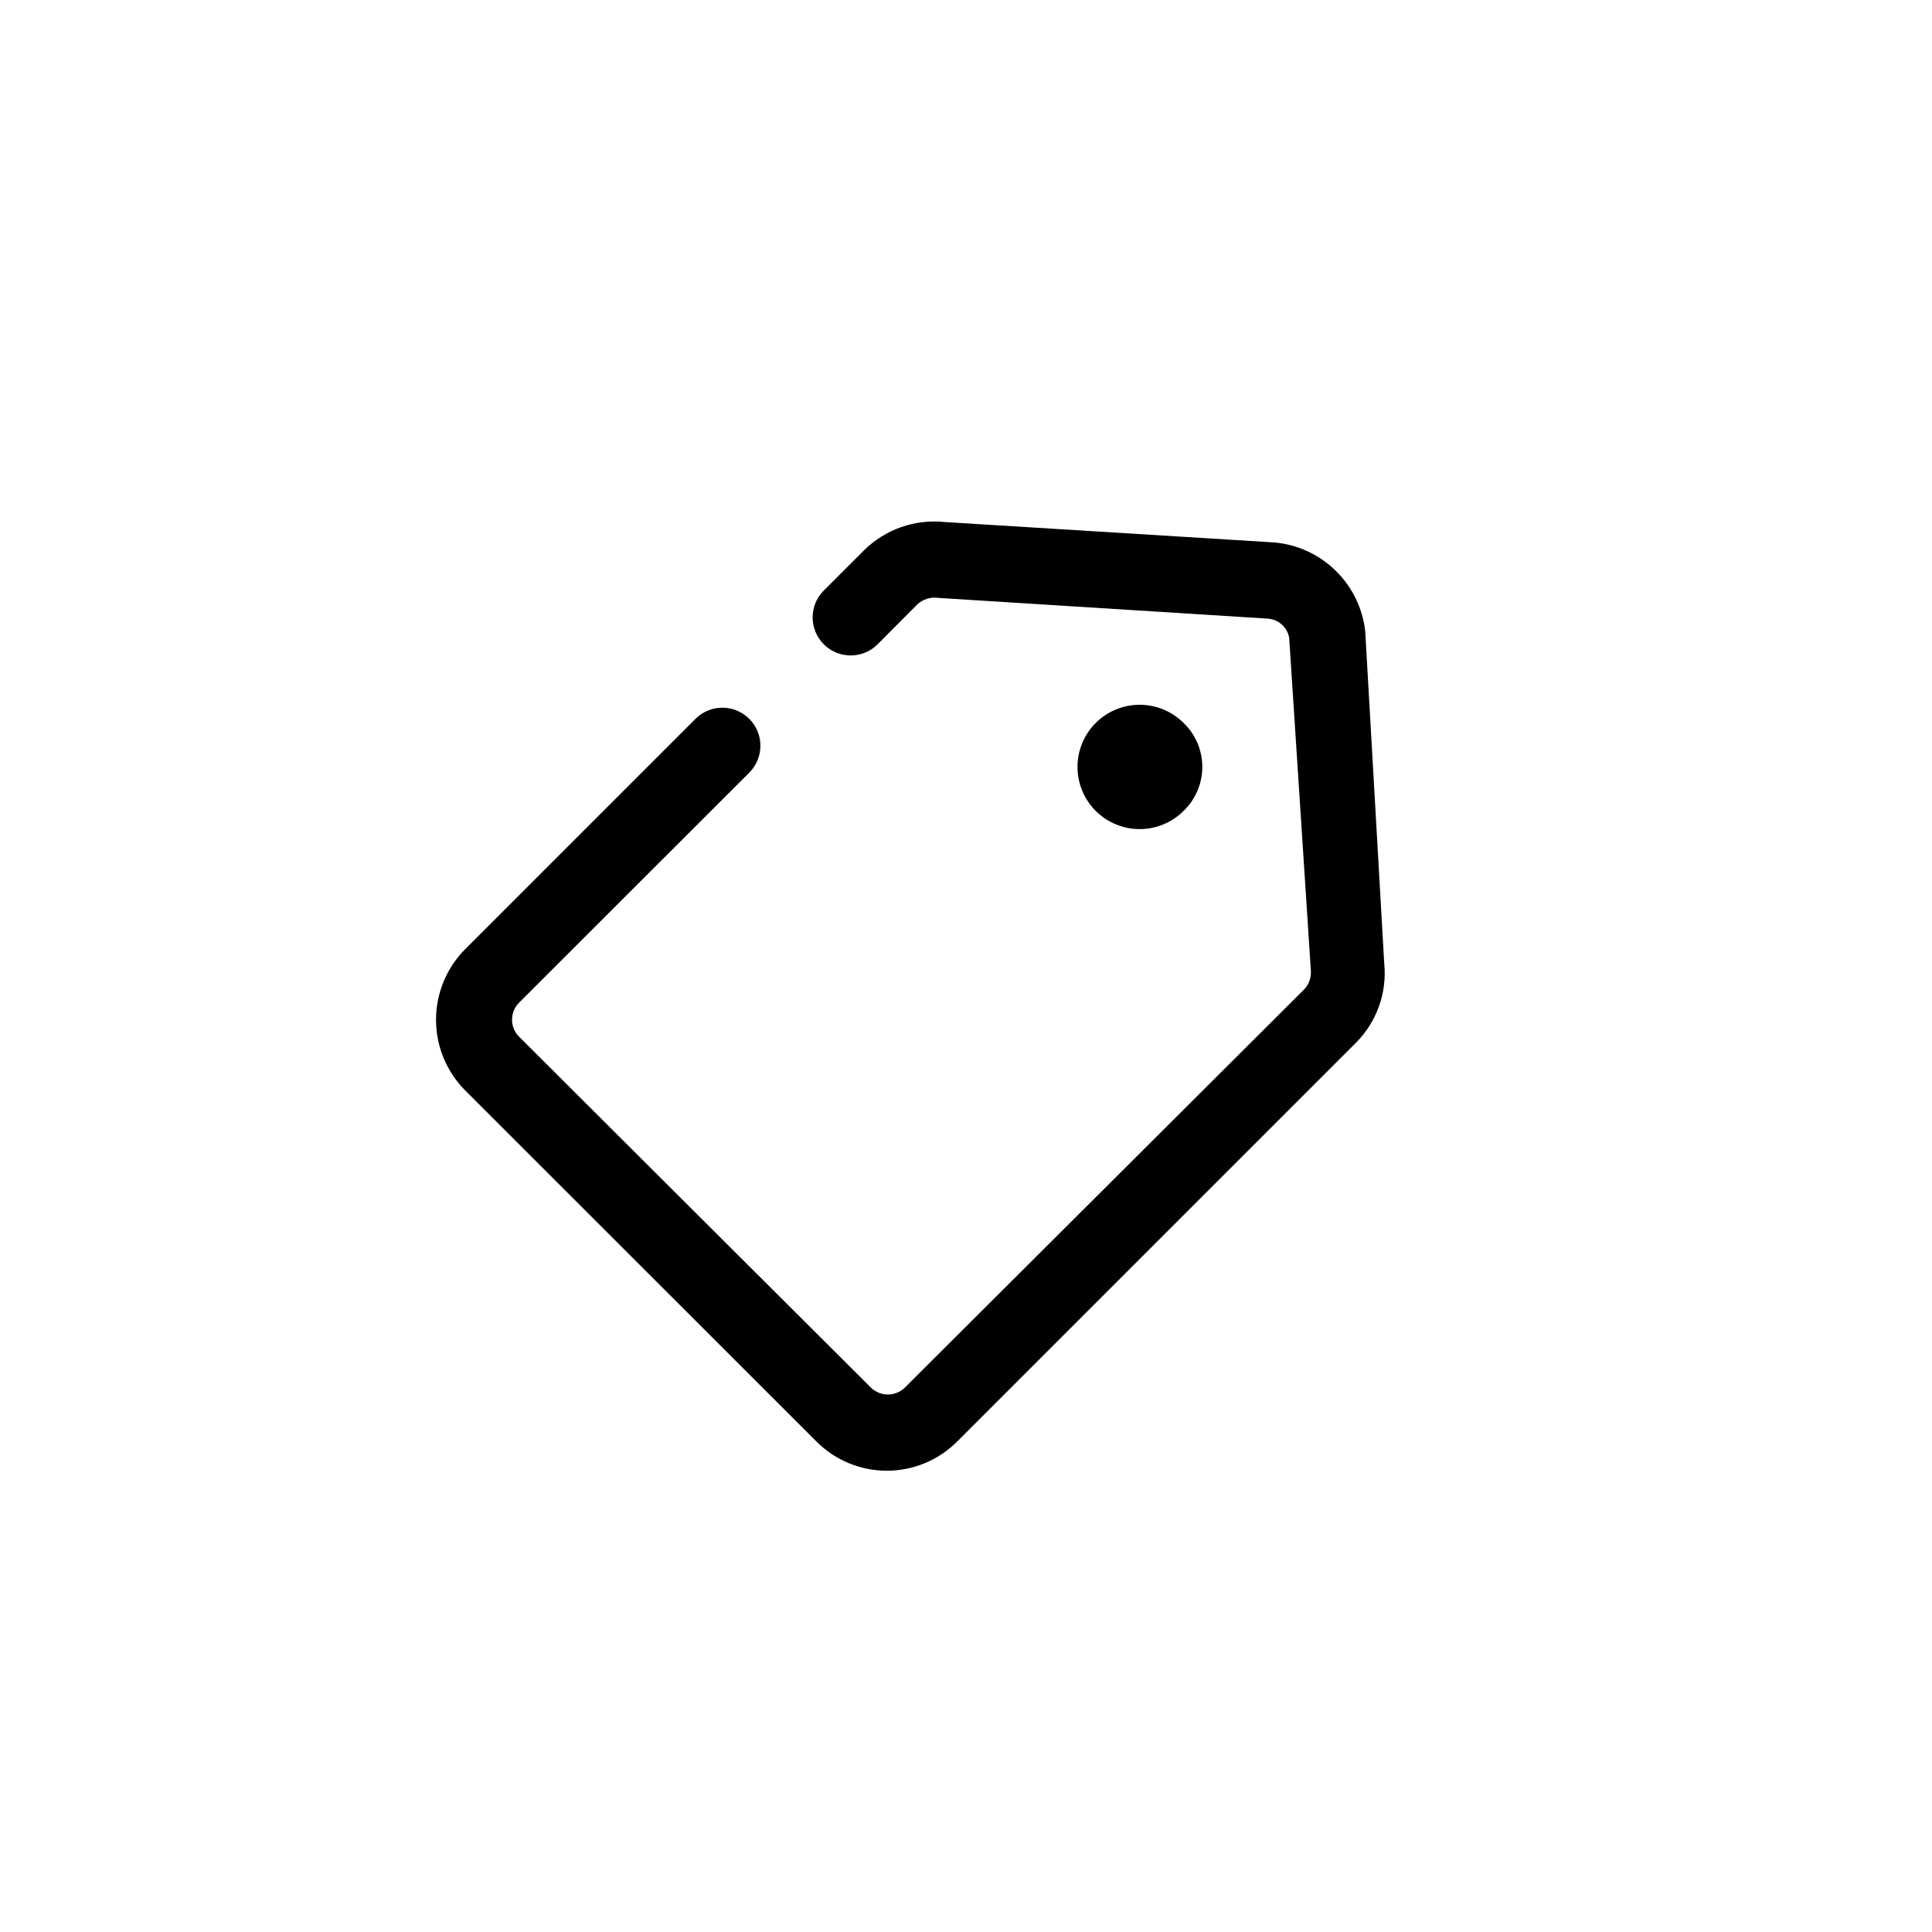 <?xml version="1.0" encoding="UTF-8"?>
<!-- The Best Svg Icon site in the world: iconSvg.co, Visit us! https://iconsvg.co -->
<svg fill="#000000" width="800px" height="800px" version="1.1" viewBox="144 144 512 512" xmlns="http://www.w3.org/2000/svg">
 <g>
  <path d="m457.68 335.61c-3.086-3.094-7.277-4.836-11.648-4.84-4.371 0-8.566 1.734-11.656 4.824-3.094 3.09-4.828 7.281-4.828 11.652s1.734 8.562 4.828 11.652c3.09 3.09 7.285 4.824 11.656 4.82 4.371 0 8.562-1.742 11.648-4.836 3.16-3.047 4.945-7.246 4.945-11.637s-1.785-8.59-4.945-11.637z"/>
  <path d="m379.04 533.76c-7.039 0.004-13.789-2.809-18.742-7.812l-93-92.953c-4.961-4.977-7.746-11.715-7.746-18.738 0-7.027 2.785-13.766 7.746-18.742l61.008-61.012c3.938-3.938 10.324-3.938 14.258 0 3.938 3.938 3.938 10.32 0 14.258l-61.008 60.961c-2.481 2.496-2.481 6.523 0 9.016l93.254 93.004c2.5 2.422 6.469 2.422 8.969 0l105.8-105.5h-0.004c1.301-1.34 1.961-3.176 1.816-5.039l-5.746-88.215c-0.512-2.75-2.805-4.816-5.59-5.039l-87.312-5.492c-2.066-0.328-4.172 0.324-5.691 1.762l-10.48 10.531c-3.938 3.938-10.32 3.938-14.258 0s-3.938-10.32 0-14.258l10.48-10.48c5.695-5.719 13.688-8.539 21.715-7.656l87.109 5.391c6.129 0.52 11.887 3.148 16.297 7.438 4.41 4.293 7.195 9.977 7.883 16.09l5.039 88.016c0.789 7.84-2.008 15.617-7.606 21.16l-105.8 105.8c-4.918 4.805-11.516 7.5-18.391 7.508z"/>
 </g>
</svg>